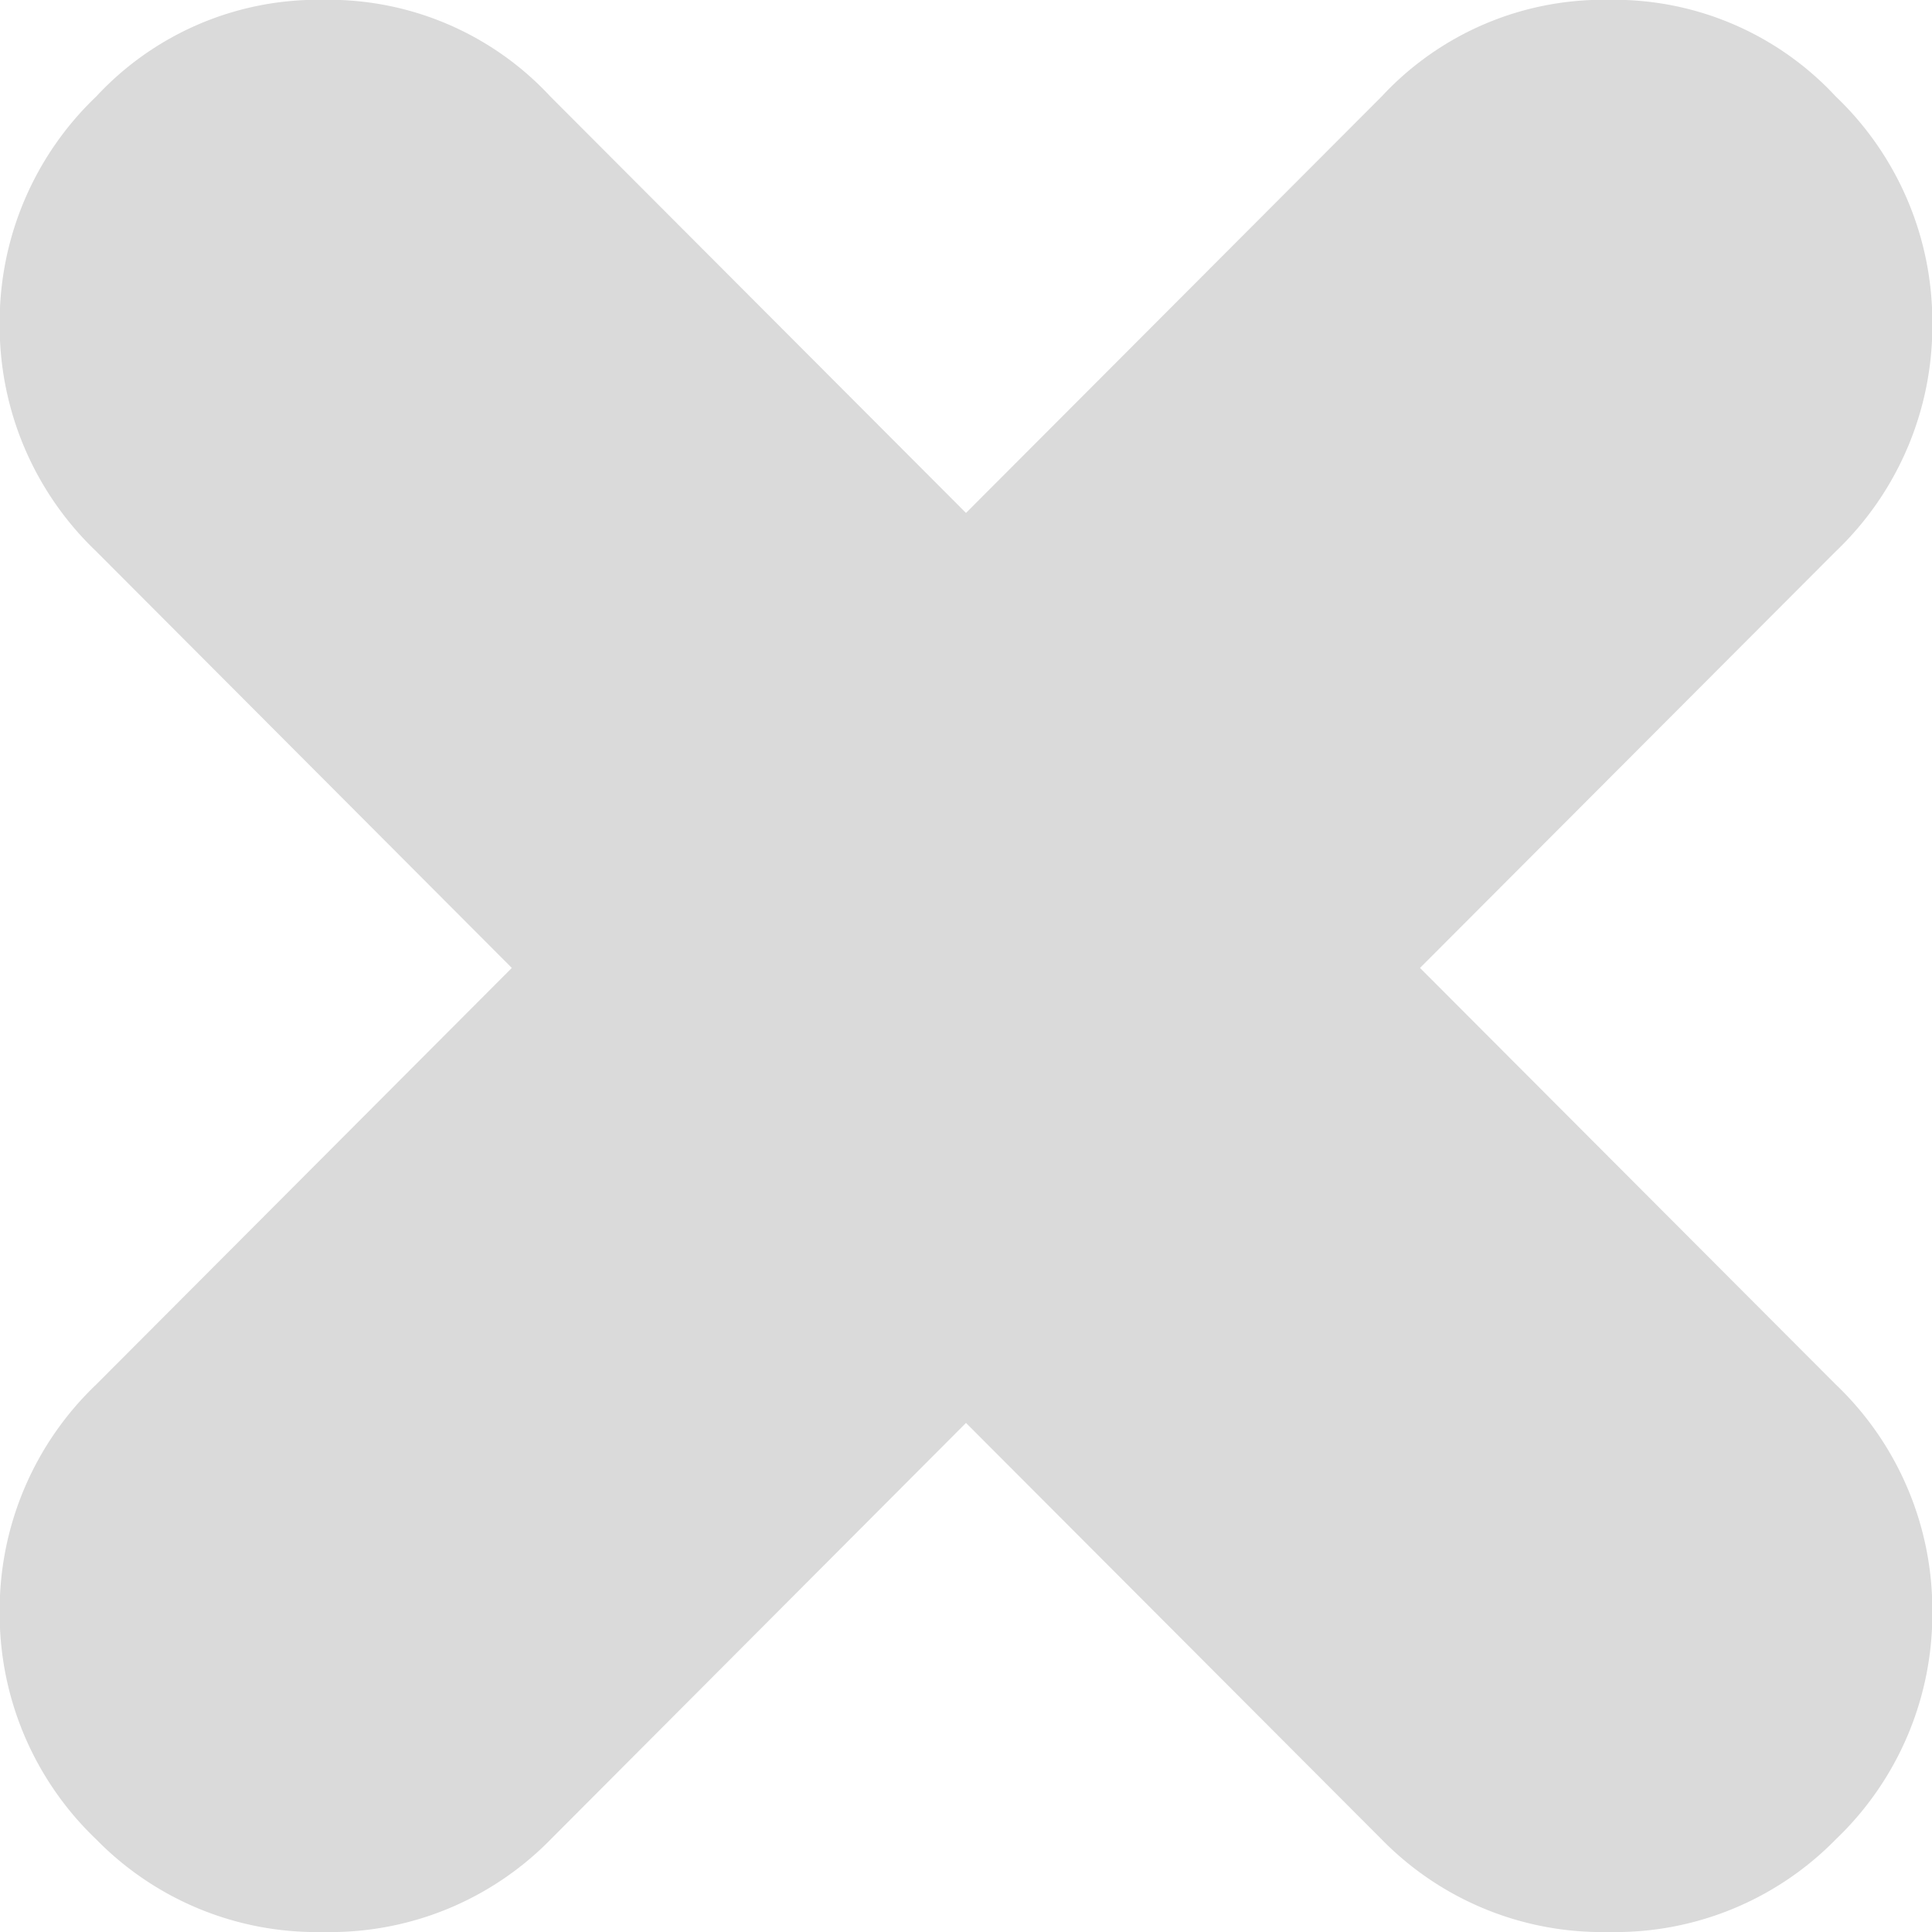 <svg xmlns="http://www.w3.org/2000/svg" width="12" height="12" viewBox="0 0 12 12"><path d="M11.382-10.421a1.935,1.935,0,0,1,.6,1.413,1.935,1.935,0,0,1-.6,1.413L8.8-5.008l2.582,2.587a1.935,1.935,0,0,1,.6,1.413,1.935,1.935,0,0,1-.6,1.413A1.915,1.915,0,0,1,9.972.98,1.915,1.915,0,0,1,8.562.405L5.98-2.182,3.4.405A1.915,1.915,0,0,1,1.988.98,1.915,1.915,0,0,1,.578.405a1.935,1.935,0,0,1-.6-1.413,1.935,1.935,0,0,1,.6-1.413L3.159-5.008.578-7.595a1.935,1.935,0,0,1-.6-1.413,1.935,1.935,0,0,1,.6-1.413,1.877,1.877,0,0,1,1.41-.6,1.877,1.877,0,0,1,1.41.6L5.98-7.834l2.582-2.587a1.877,1.877,0,0,1,1.41-.6A1.877,1.877,0,0,1,11.382-10.421Z" transform="translate(0.02 11.02)" fill="#dadada"/></svg>